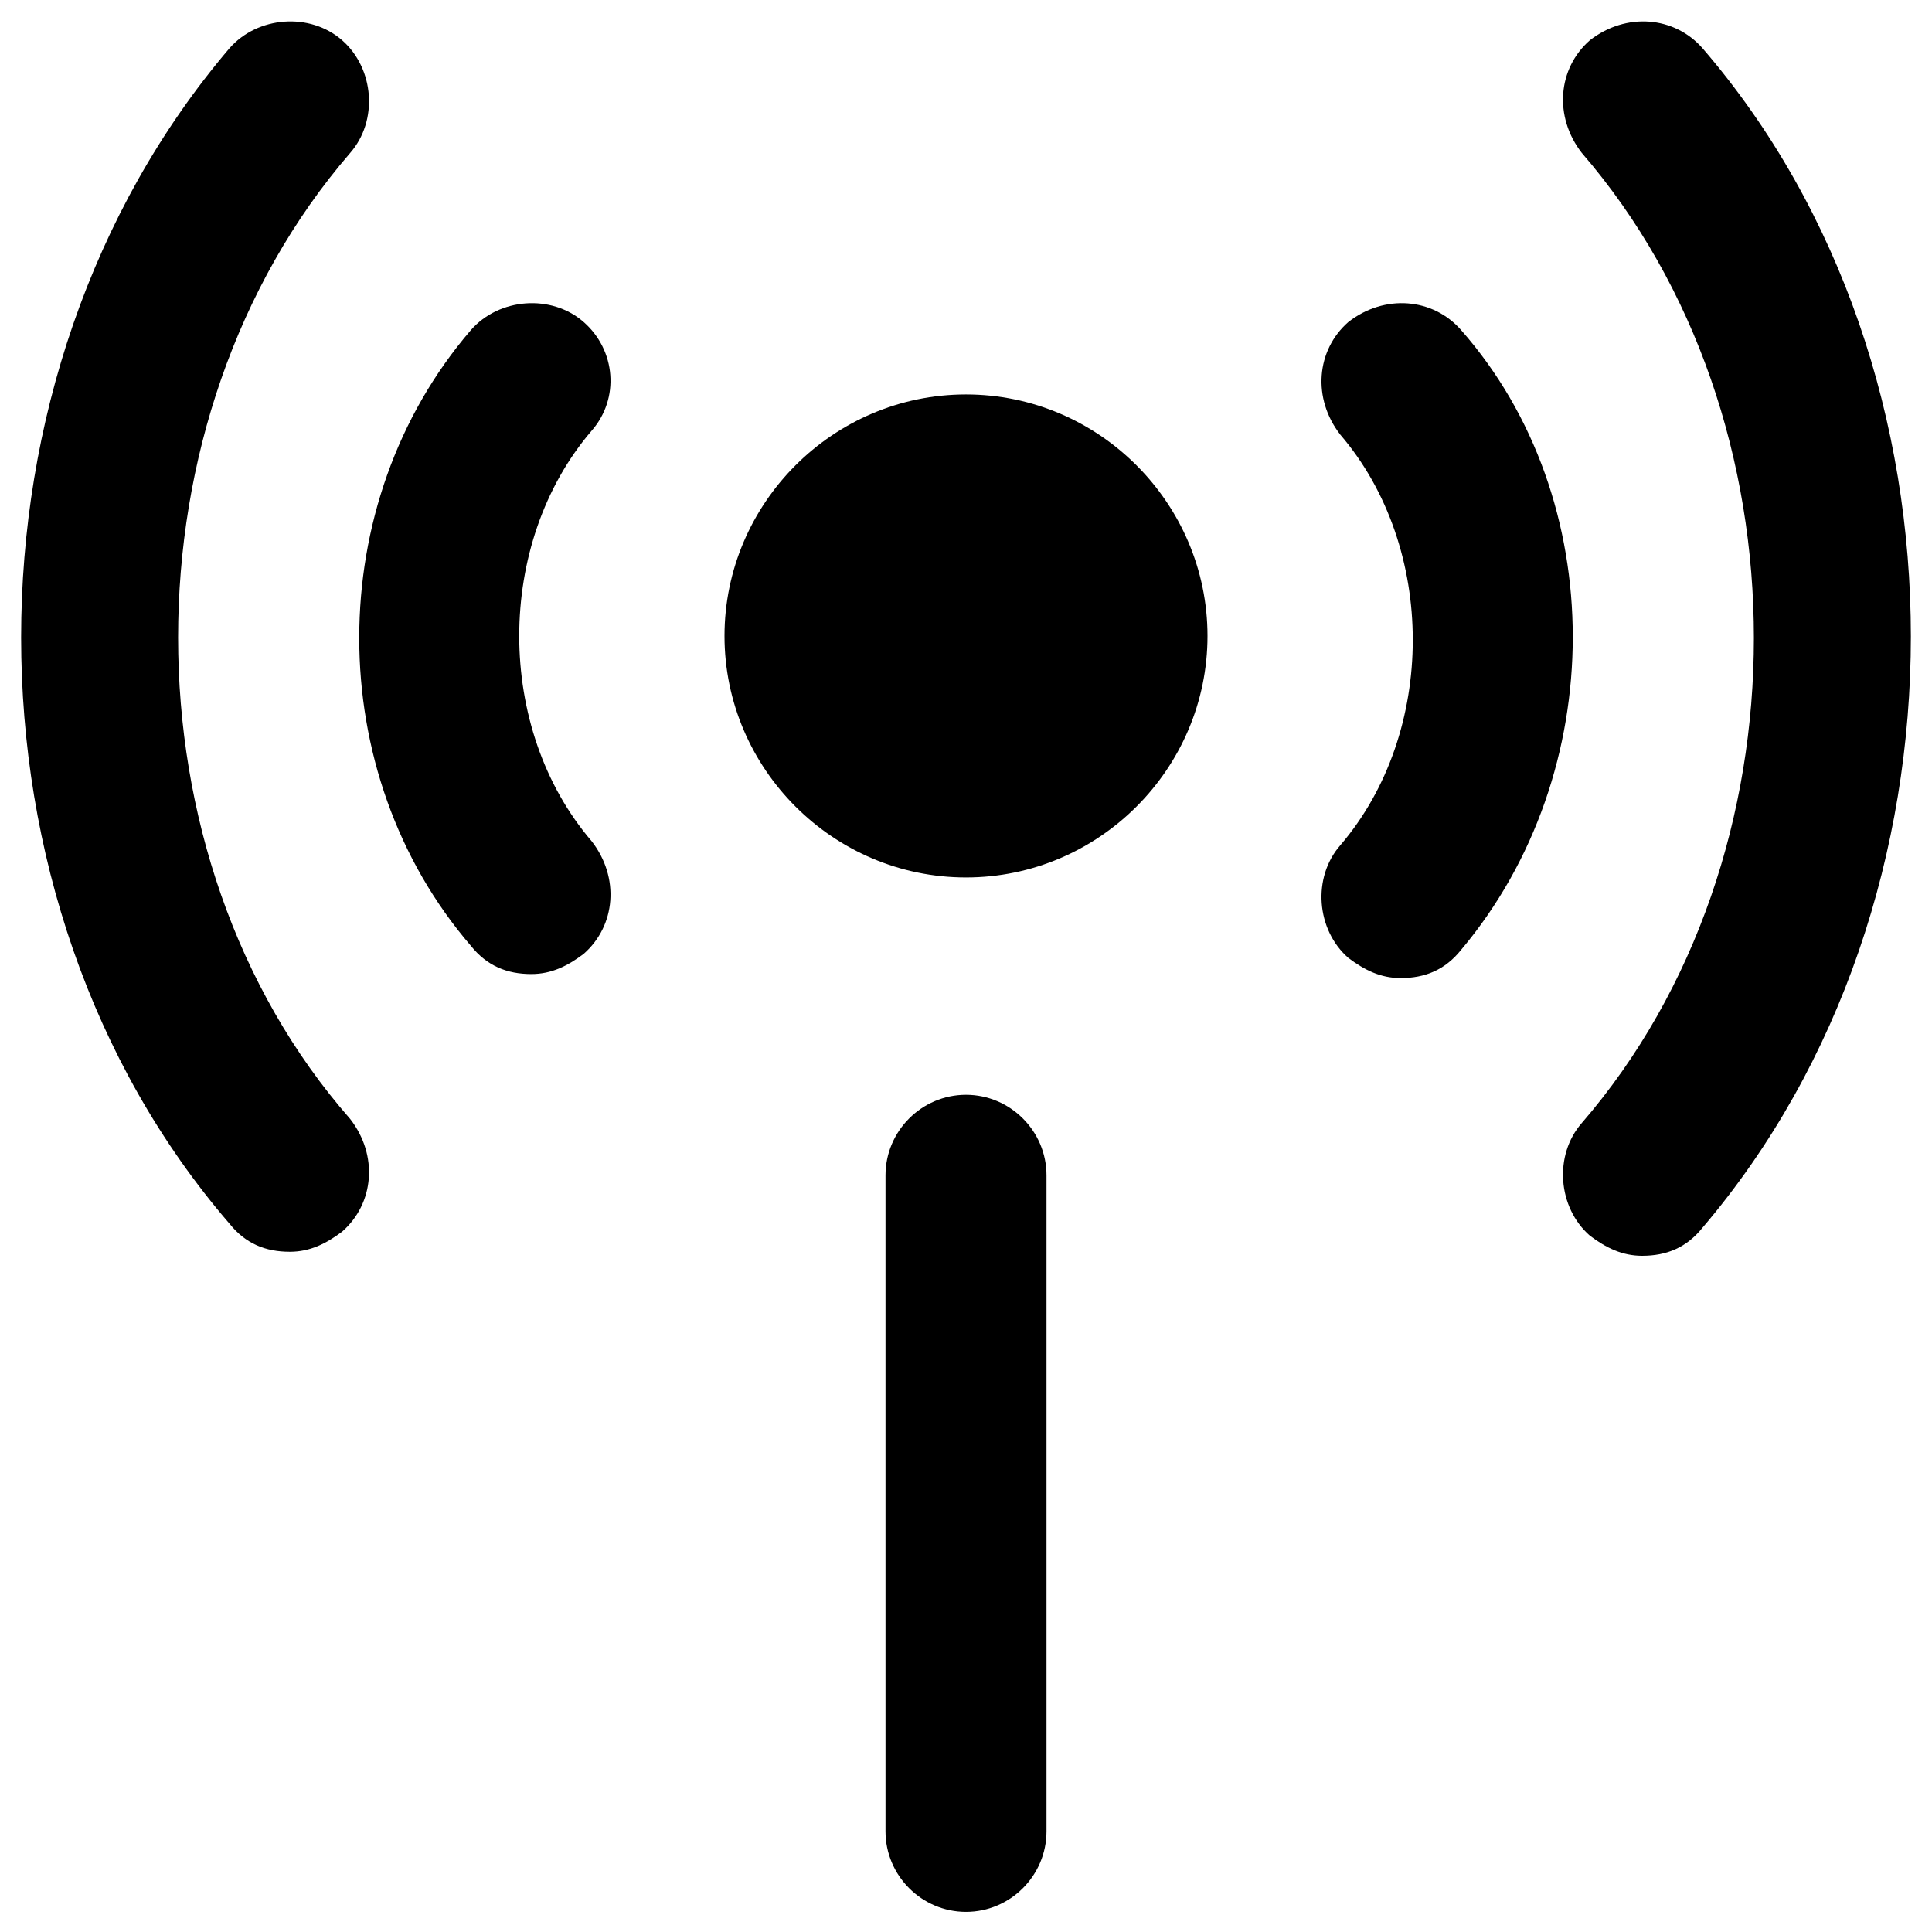 <?xml version="1.0" encoding="utf-8"?>
<!-- Generator: Adobe Illustrator 19.0.1, SVG Export Plug-In . SVG Version: 6.00 Build 0)  -->
<svg version="1.1" id="Layer_1" xmlns="http://www.w3.org/2000/svg" xmlns:xlink="http://www.w3.org/1999/xlink" x="0px" y="0px"
	 viewBox="0 0 48 48" style="enable-background:new 0 0 48 48;" xml:space="preserve">
<g>
	<g>
		<path d="M24,47.5c-1.1,0-2-0.9-2-2V29.2c0-1.1,0.9-2,2-2s2,0.9,2,2v16.3C26,46.6,25.1,47.5,24,47.5z"/>
	</g>
	<g>
		<path d="M42.3,1.2c-0.7-0.8-1.9-0.9-2.8-0.2c-0.8,0.7-0.9,1.9-0.2,2.8c5.7,6.6,5.7,17.5,0,24.1c-0.7,0.8-0.6,2.1,0.2,2.8
			c0.4,0.3,0.8,0.5,1.3,0.5c0.6,0,1.1-0.2,1.5-0.7C49.2,22.4,49.2,9.2,42.3,1.2z"/>
		<path d="M36.3,8.2c-0.7-0.8-1.9-0.9-2.8-0.2c-0.8,0.7-0.9,1.9-0.2,2.8c2.4,2.8,2.4,7.4,0,10.2c-0.7,0.8-0.6,2.1,0.2,2.8
			c0.4,0.3,0.8,0.5,1.3,0.5c0.6,0,1.1-0.2,1.5-0.7C40,19.2,40,12.4,36.3,8.2z"/>
		<path d="M8.7,3.8C9.4,3,9.3,1.7,8.5,1C7.7,0.3,6.4,0.4,5.7,1.2c-6.9,8.1-6.9,21.2,0,29.2c0.4,0.5,0.9,0.7,1.5,0.7
			c0.5,0,0.9-0.2,1.3-0.5c0.8-0.7,0.9-1.9,0.2-2.8C3,21.3,3,10.4,8.7,3.8z"/>
		<path d="M14.5,8c-0.8-0.7-2.1-0.6-2.8,0.2c-3.7,4.3-3.7,11,0,15.3c0.4,0.5,0.9,0.7,1.5,0.7c0.5,0,0.9-0.2,1.3-0.5
			c0.8-0.7,0.9-1.9,0.2-2.8c-2.4-2.8-2.4-7.4,0-10.2C15.4,9.9,15.3,8.7,14.5,8z"/>
	</g>
	<path d="M24,9.8c-3.3,0-6,2.7-6,6c0,3.3,2.7,6,6,6s6-2.7,6-6C30,12.5,27.3,9.8,24,9.8z"/>
</g>
</svg>
